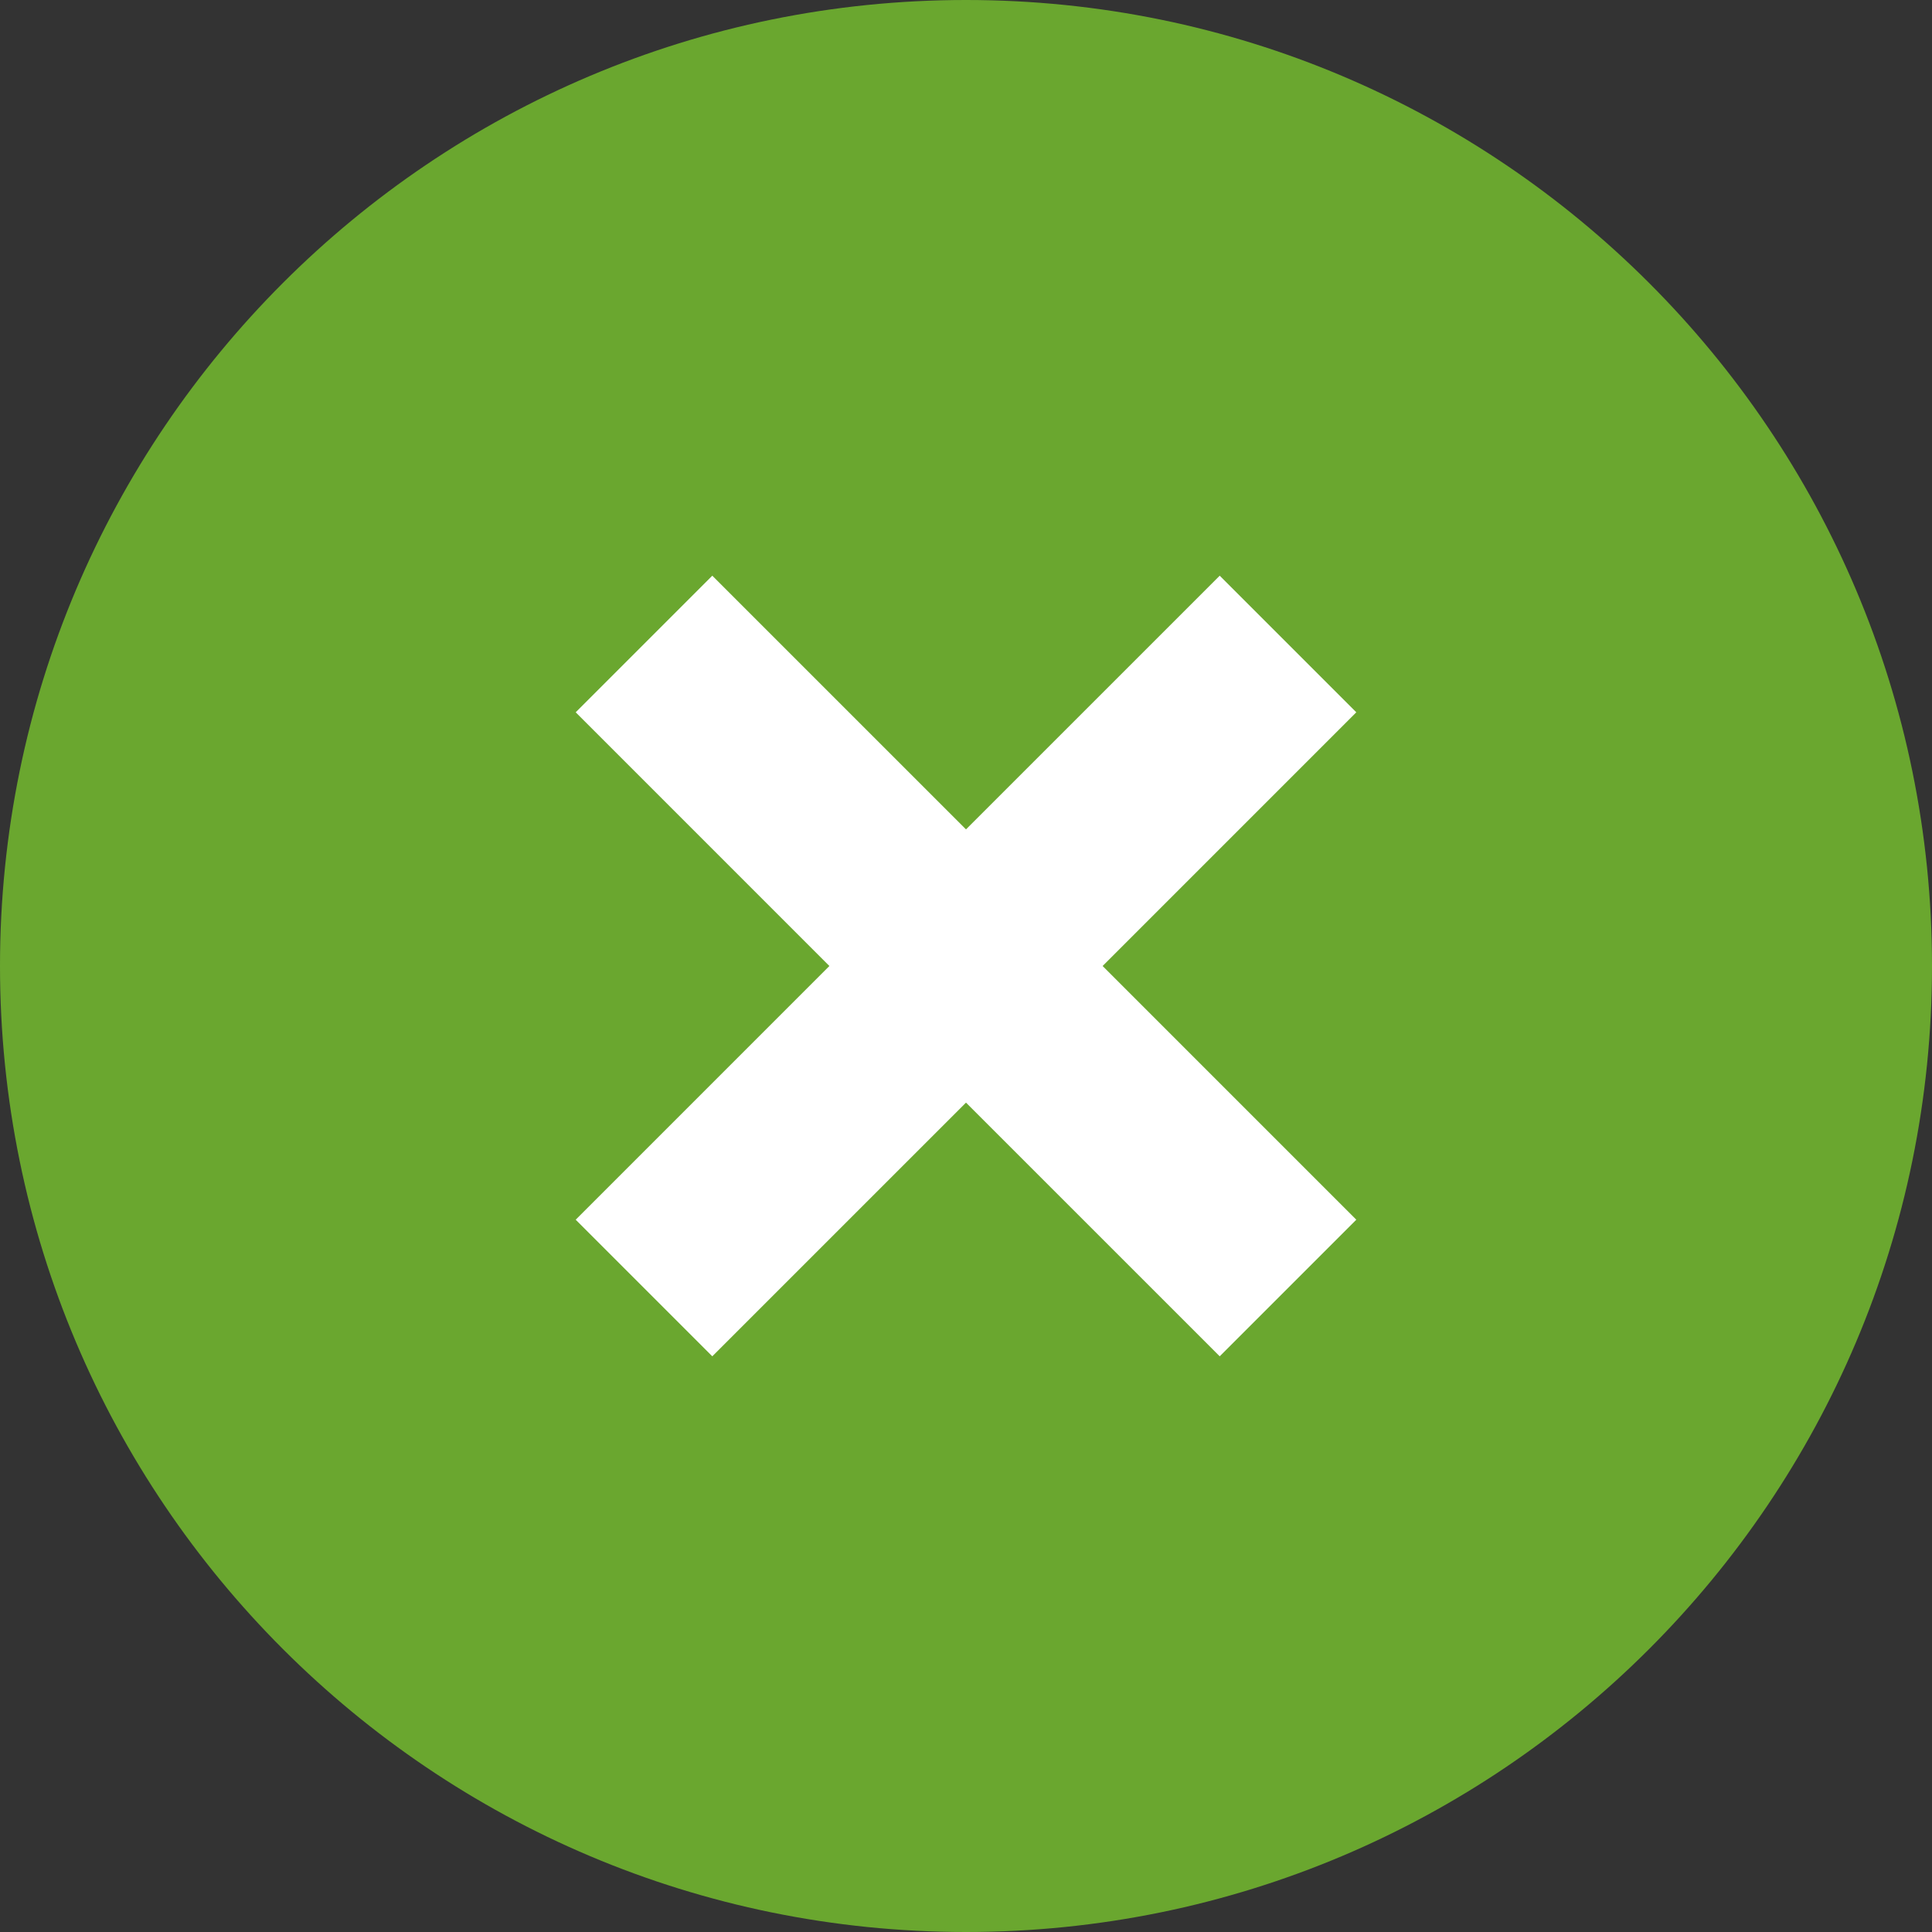 <?xml version="1.0" encoding="UTF-8"?> <svg xmlns="http://www.w3.org/2000/svg" width="60" height="60" viewBox="0 0 60 60" fill="none"><rect x="0" y="0" width="60" height="60" fill="#333333" stroke="none"/><path d="M60 30C60 46.569 46.569 60 30 60C13.431 60 0 46.569 0 30C0 13.431 13.431 0 30 0C46.569 0 60 13.431 60 30Z" fill="#6AA72F"></path><path fill-rule="evenodd" clip-rule="evenodd" d="M25.757 30L17.879 22.121L22.121 17.879L30 25.757L37.879 17.879L42.121 22.121L34.243 30L42.121 37.879L37.879 42.121L30 34.243L22.121 42.121L17.879 37.879L25.757 30Z" fill="white"></path></svg> 